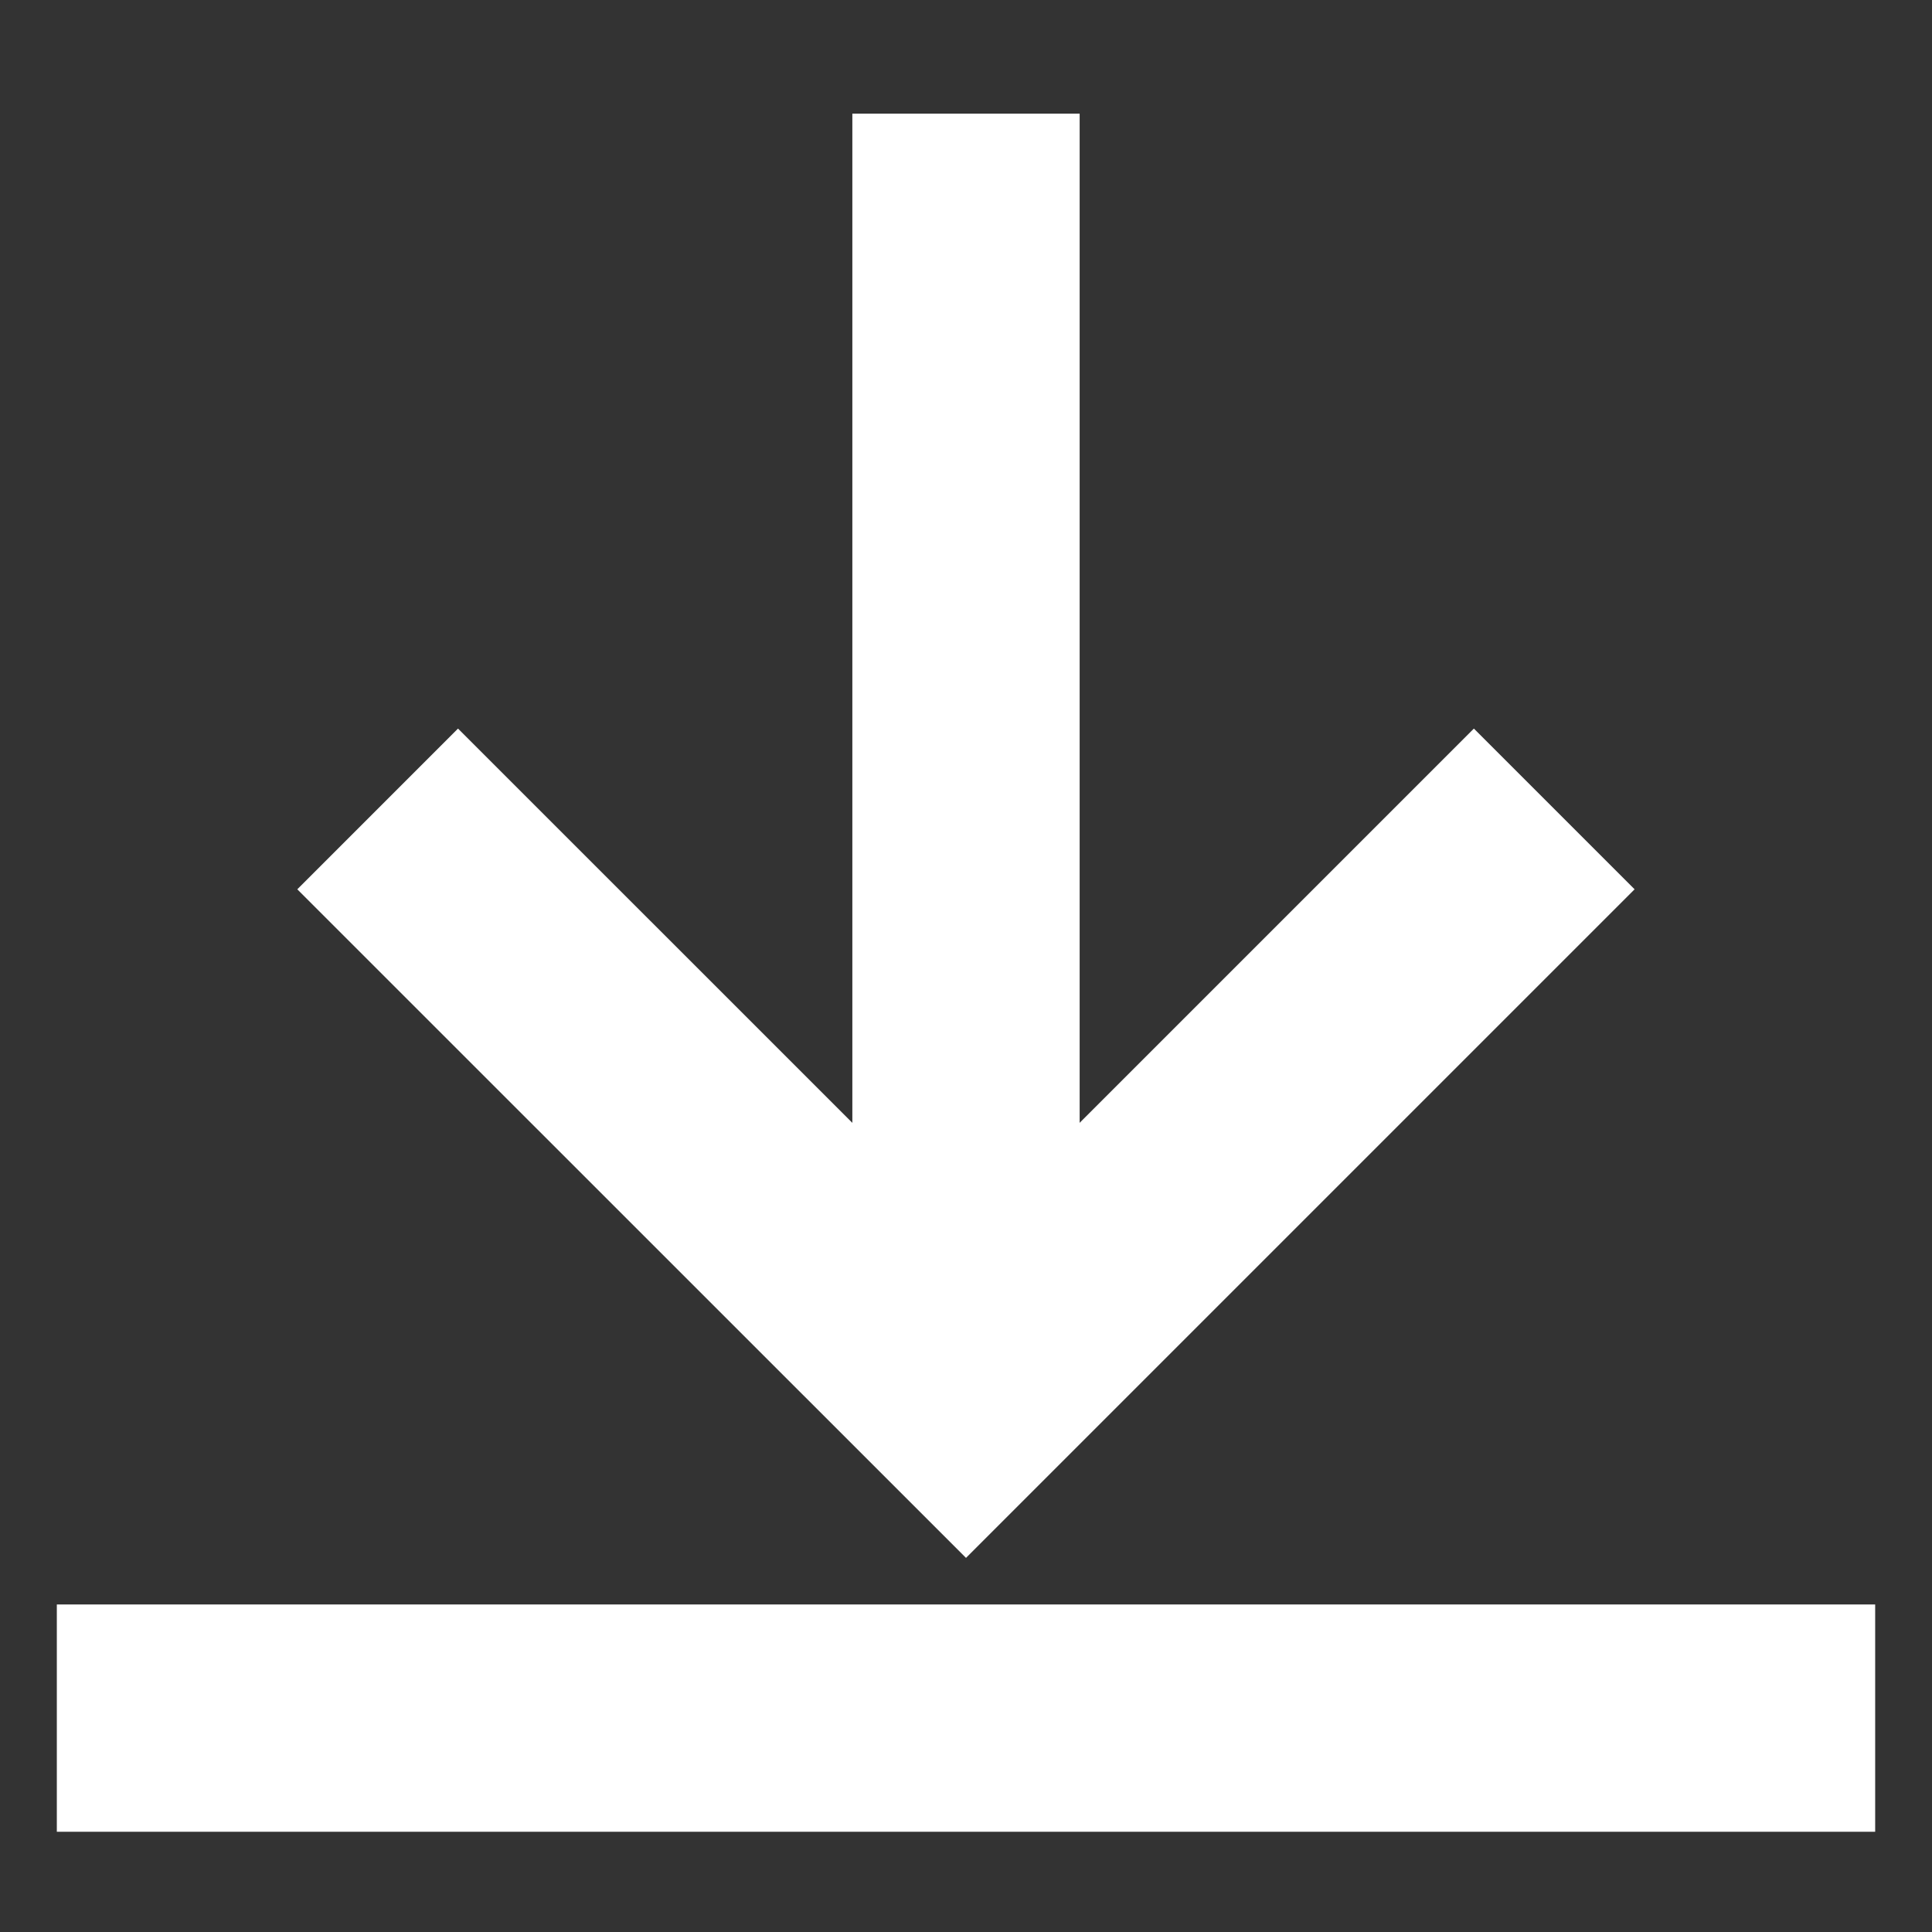 <svg width="17" height="17" viewBox="0 0 17 17" fill="none" xmlns="http://www.w3.org/2000/svg">
<rect x="0" y="0" width="17" height="17" fill="#333333" stroke="none"/>
<path d="M13.676 7.118L8.5 12.294L3.323 7.118" stroke="white" stroke-width="2"/>
<path d="M0.5 15.118H16.5" stroke="white" stroke-width="2"/>
<path d="M8.5 1V11.353" stroke="white" stroke-width="2"/>
</svg>
